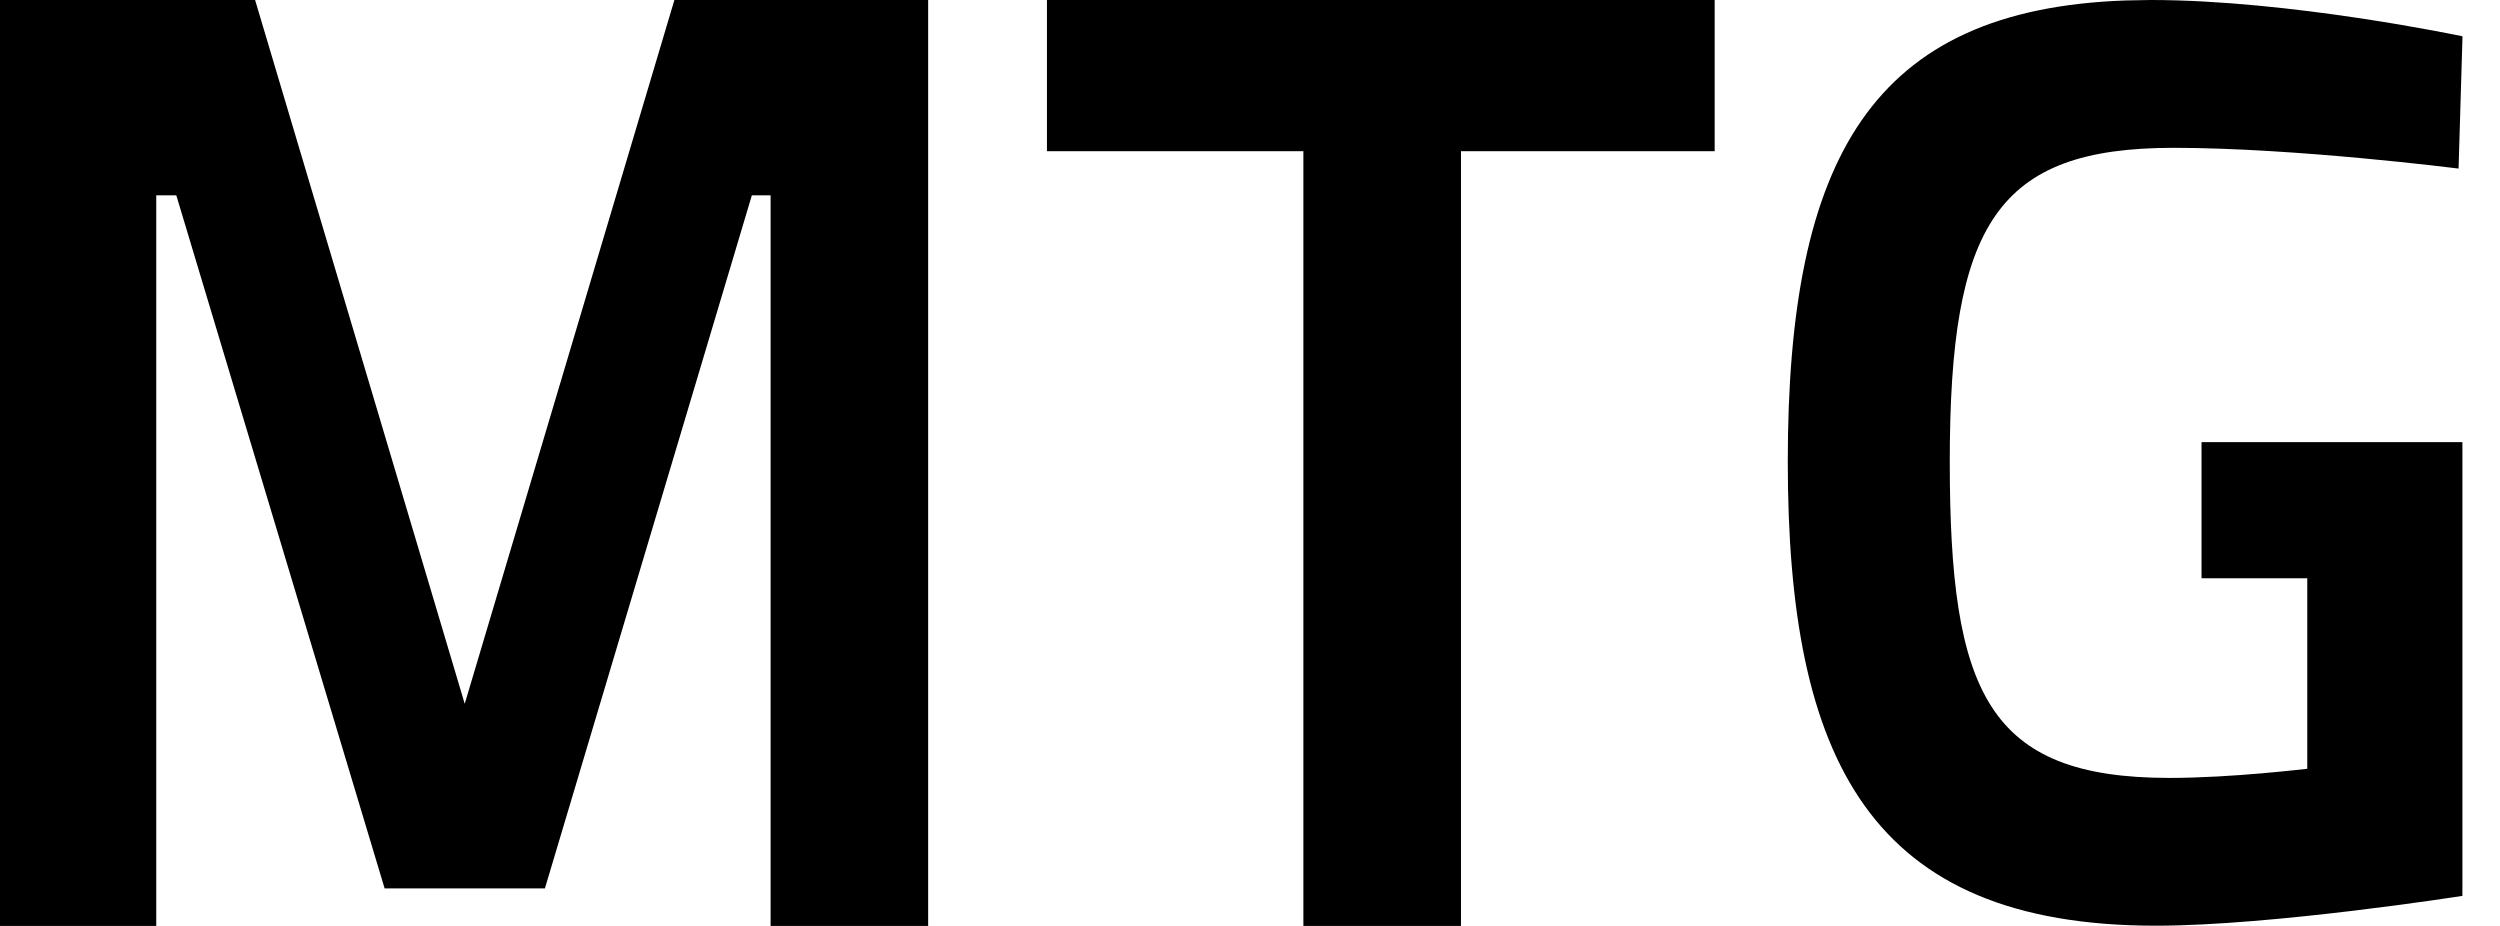 <svg xmlns="http://www.w3.org/2000/svg" width="54" height="20" viewBox="0 0 54 20" fill="none"><path d="M10.038 15.202L14.567 0H20.048V20H16.645V4.219H16.24L11.77 19.19H8.308L3.808 4.219H3.375V20H0V0H5.51L10.038 15.202ZM37.037 3.266H31.557V20H28.153V3.266H22.614V0H37.037V3.266ZM46.453 0C49.473 8.15344e-05 53.151 0.776 53.19 0.784L53.105 3.641C53.105 3.641 49.577 3.193 46.945 3.193C43.129 3.193 42.115 4.845 42.115 9.97C42.115 14.954 42.926 16.803 46.858 16.803C48.217 16.803 49.808 16.606 49.837 16.606V12.49H47.553V9.55H53.188V19.351C53.188 19.351 49.084 19.995 46.568 19.995C40.38 19.995 38.616 16.41 38.616 9.97C38.616 3.405 40.435 0.203 45.912 0.01L46.453 0Z" fill="black"></path></svg>